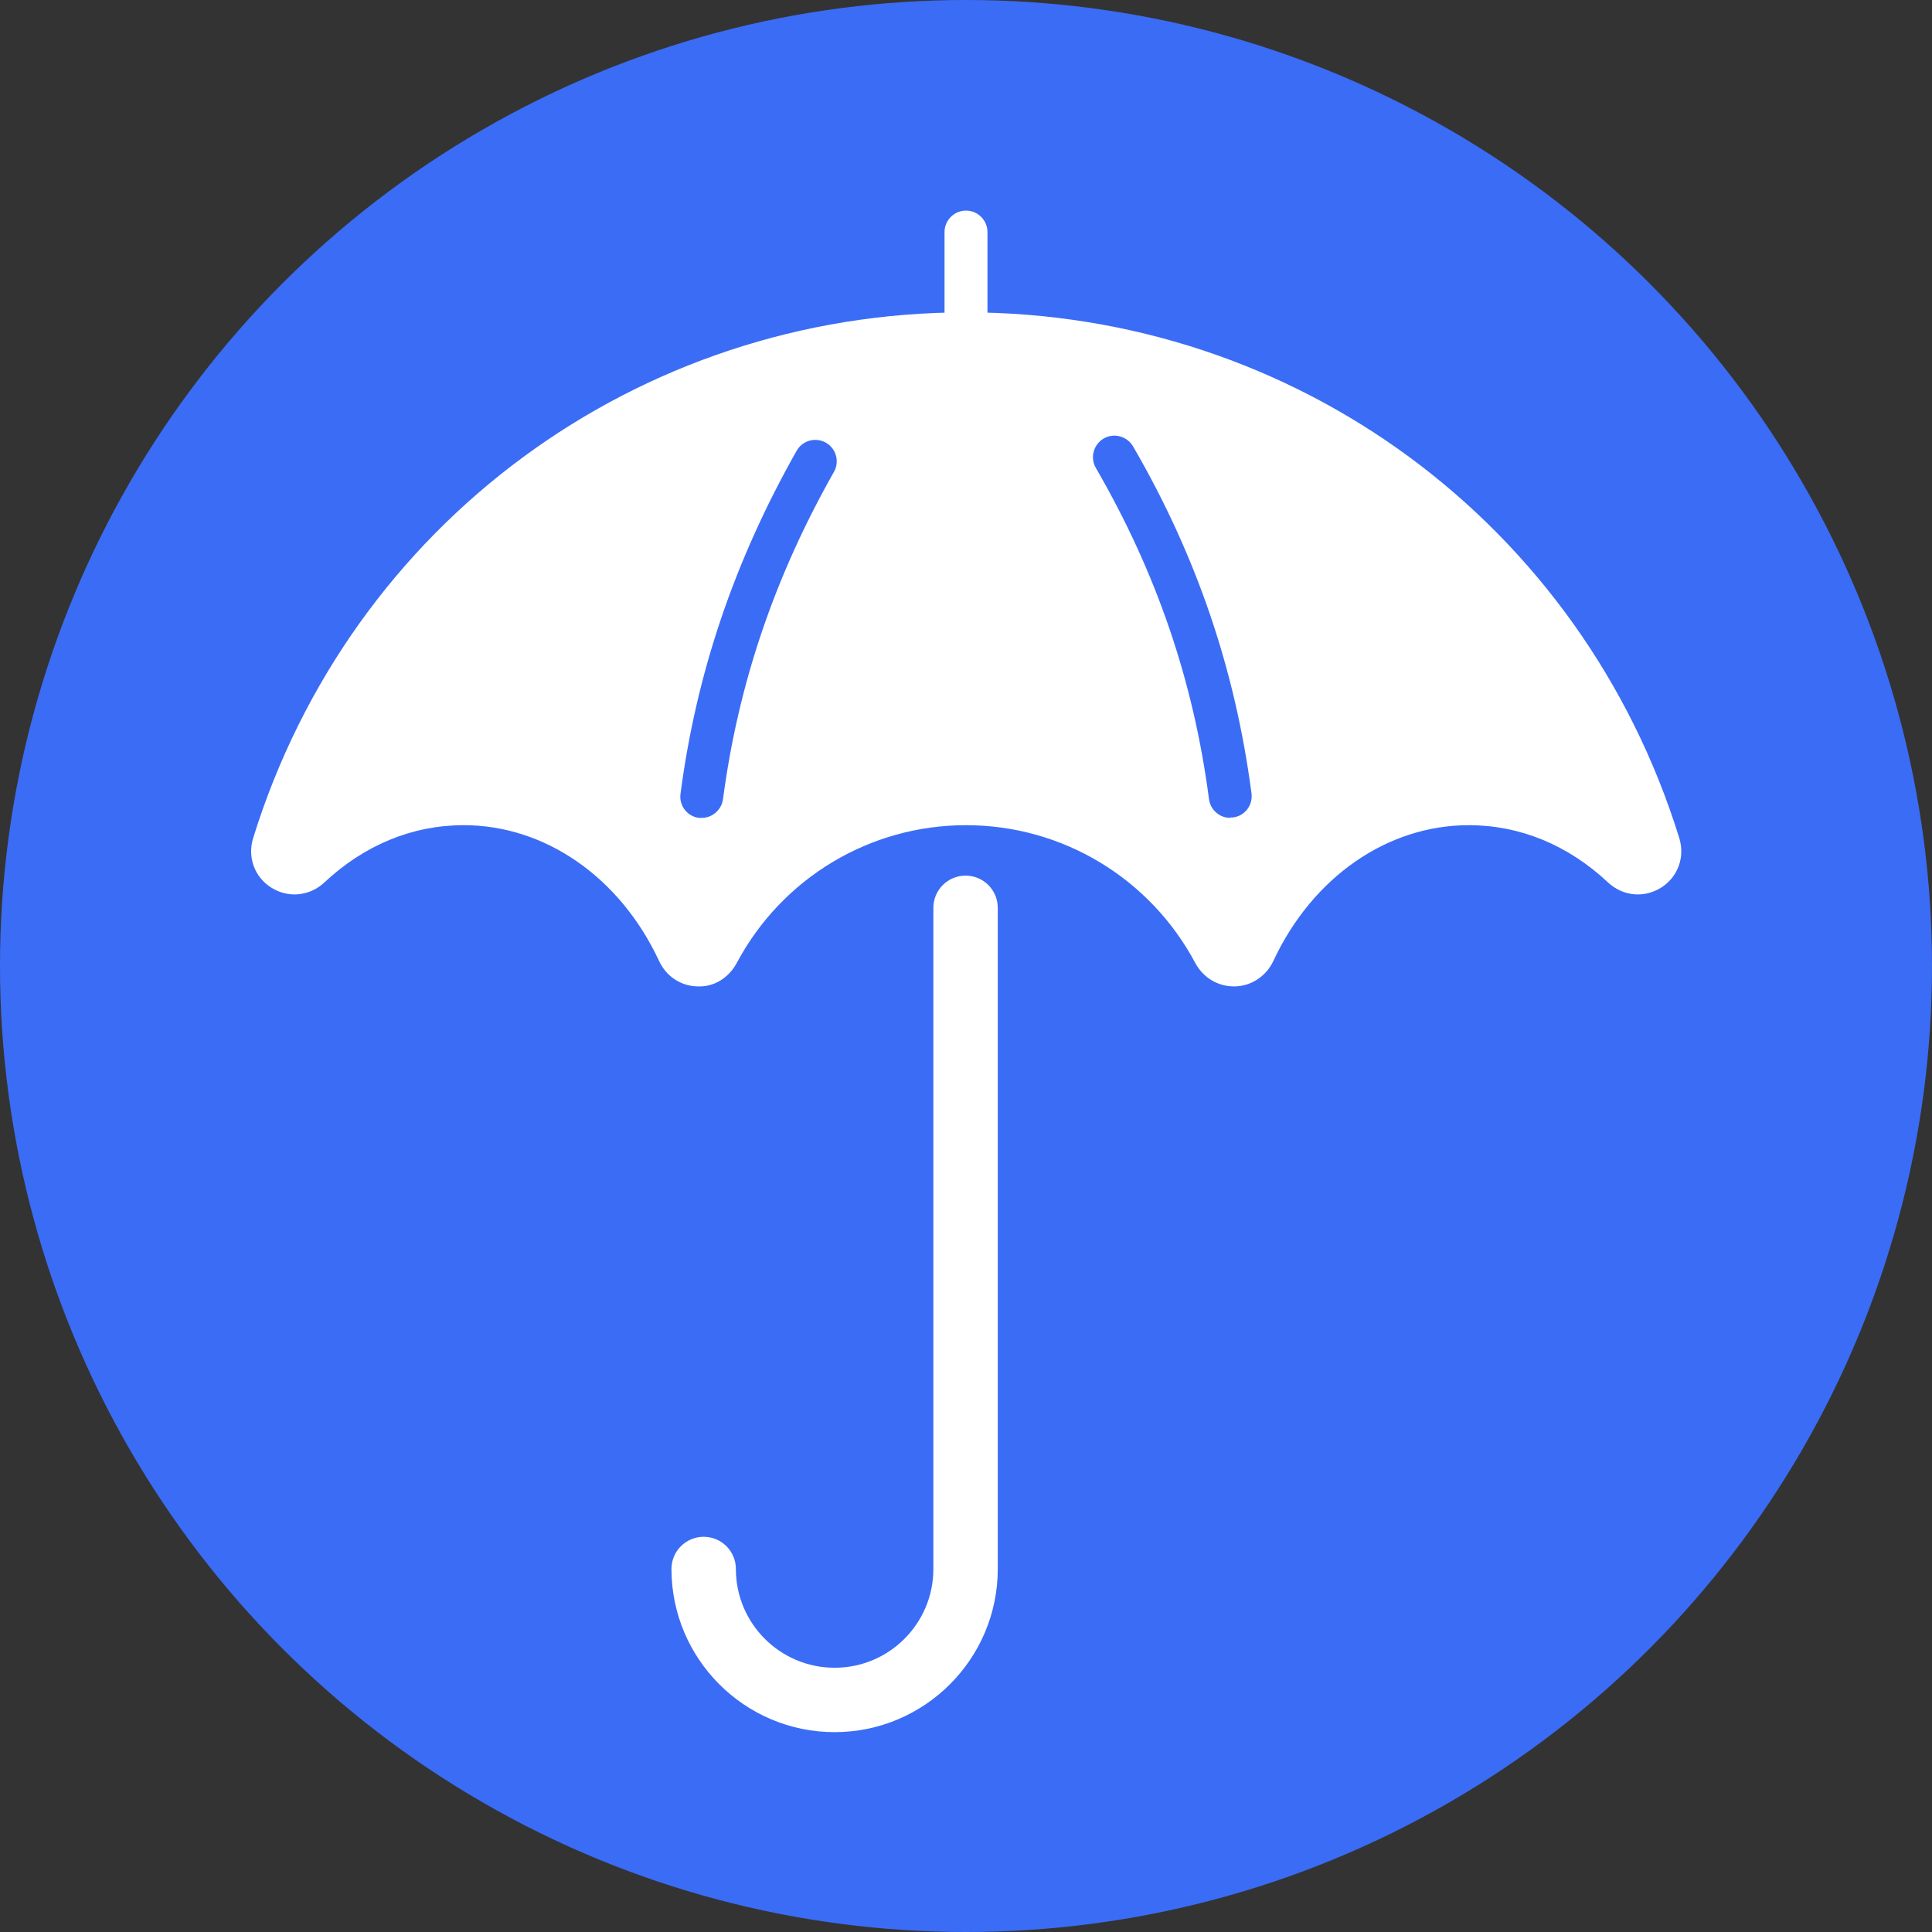 <?xml version="1.0" encoding="UTF-8"?>
<svg id="Layer_1" data-name="Layer 1" xmlns="http://www.w3.org/2000/svg" width="90" height="90" viewBox="0 0 90 90">
  <rect x="0" y="0" width="90" height="90" fill="#333333" stroke="none"/>
  <defs>
    <style>
      .cls-1 {
        fill: #fff;
      }

      .cls-2 {
        fill: #3b6cf6;
      }
    </style>
  </defs>
  <circle class="cls-2" cx="45" cy="45" r="45"/>
  <path class="cls-1" d="m57.47,45.95c-.75,0-1.43-.42-1.79-1.09-2.11-3.96-6.2-6.42-10.68-6.42s-8.57,2.46-10.68,6.42c-.37.69-1.06,1.13-1.84,1.09-.77-.02-1.45-.47-1.78-1.19-1.82-3.9-5.31-6.32-9.1-6.32-2.38,0-4.62.92-6.48,2.66-.69.65-1.69.75-2.48.25-.78-.49-1.12-1.41-.85-2.3,4.54-14.65,17.89-24.5,33.22-24.5s28.68,9.84,33.22,24.5c.27.88-.07,1.81-.85,2.3-.8.5-1.79.4-2.48-.25-1.86-1.74-4.1-2.66-6.48-2.66-3.79,0-7.28,2.42-9.1,6.32-.33.71-1.02,1.17-1.78,1.19-.02,0-.04,0-.05,0Z"/>
  <path class="cls-1" d="m45,16.55c-.55,0-1-.45-1-1v-4.74c0-.55.45-1,1-1s1,.45,1,1v4.74c0,.55-.45,1-1,1Z"/>
  <path class="cls-1" d="m44.98,40.79c-.83,0-1.5.67-1.5,1.5v30.8c0,2.54-2.06,4.6-4.6,4.6s-4.6-2.06-4.6-4.6c0-.83-.67-1.5-1.5-1.5s-1.5.67-1.5,1.5c0,4.19,3.41,7.6,7.6,7.6s7.6-3.41,7.6-7.6v-30.8c0-.83-.67-1.5-1.5-1.5Z"/>
  <path class="cls-2" d="m57.31,38.1c-.5,0-.92-.37-.99-.87-.72-5.51-2.45-10.56-5.27-15.43-.28-.48-.11-1.09.36-1.37.48-.28,1.09-.11,1.37.36,2.96,5.1,4.76,10.39,5.52,16.17.07.55-.31,1.05-.86,1.12-.04,0-.09,0-.13,0Z"/>
  <path class="cls-2" d="m32.69,38.1s-.09,0-.13,0c-.55-.07-.93-.57-.86-1.12.74-5.63,2.51-10.85,5.41-15.98.27-.48.88-.65,1.36-.38.48.27.65.88.38,1.36-2.77,4.89-4.46,9.88-5.17,15.25-.07.5-.5.87-.99.87Z"/>
</svg>
